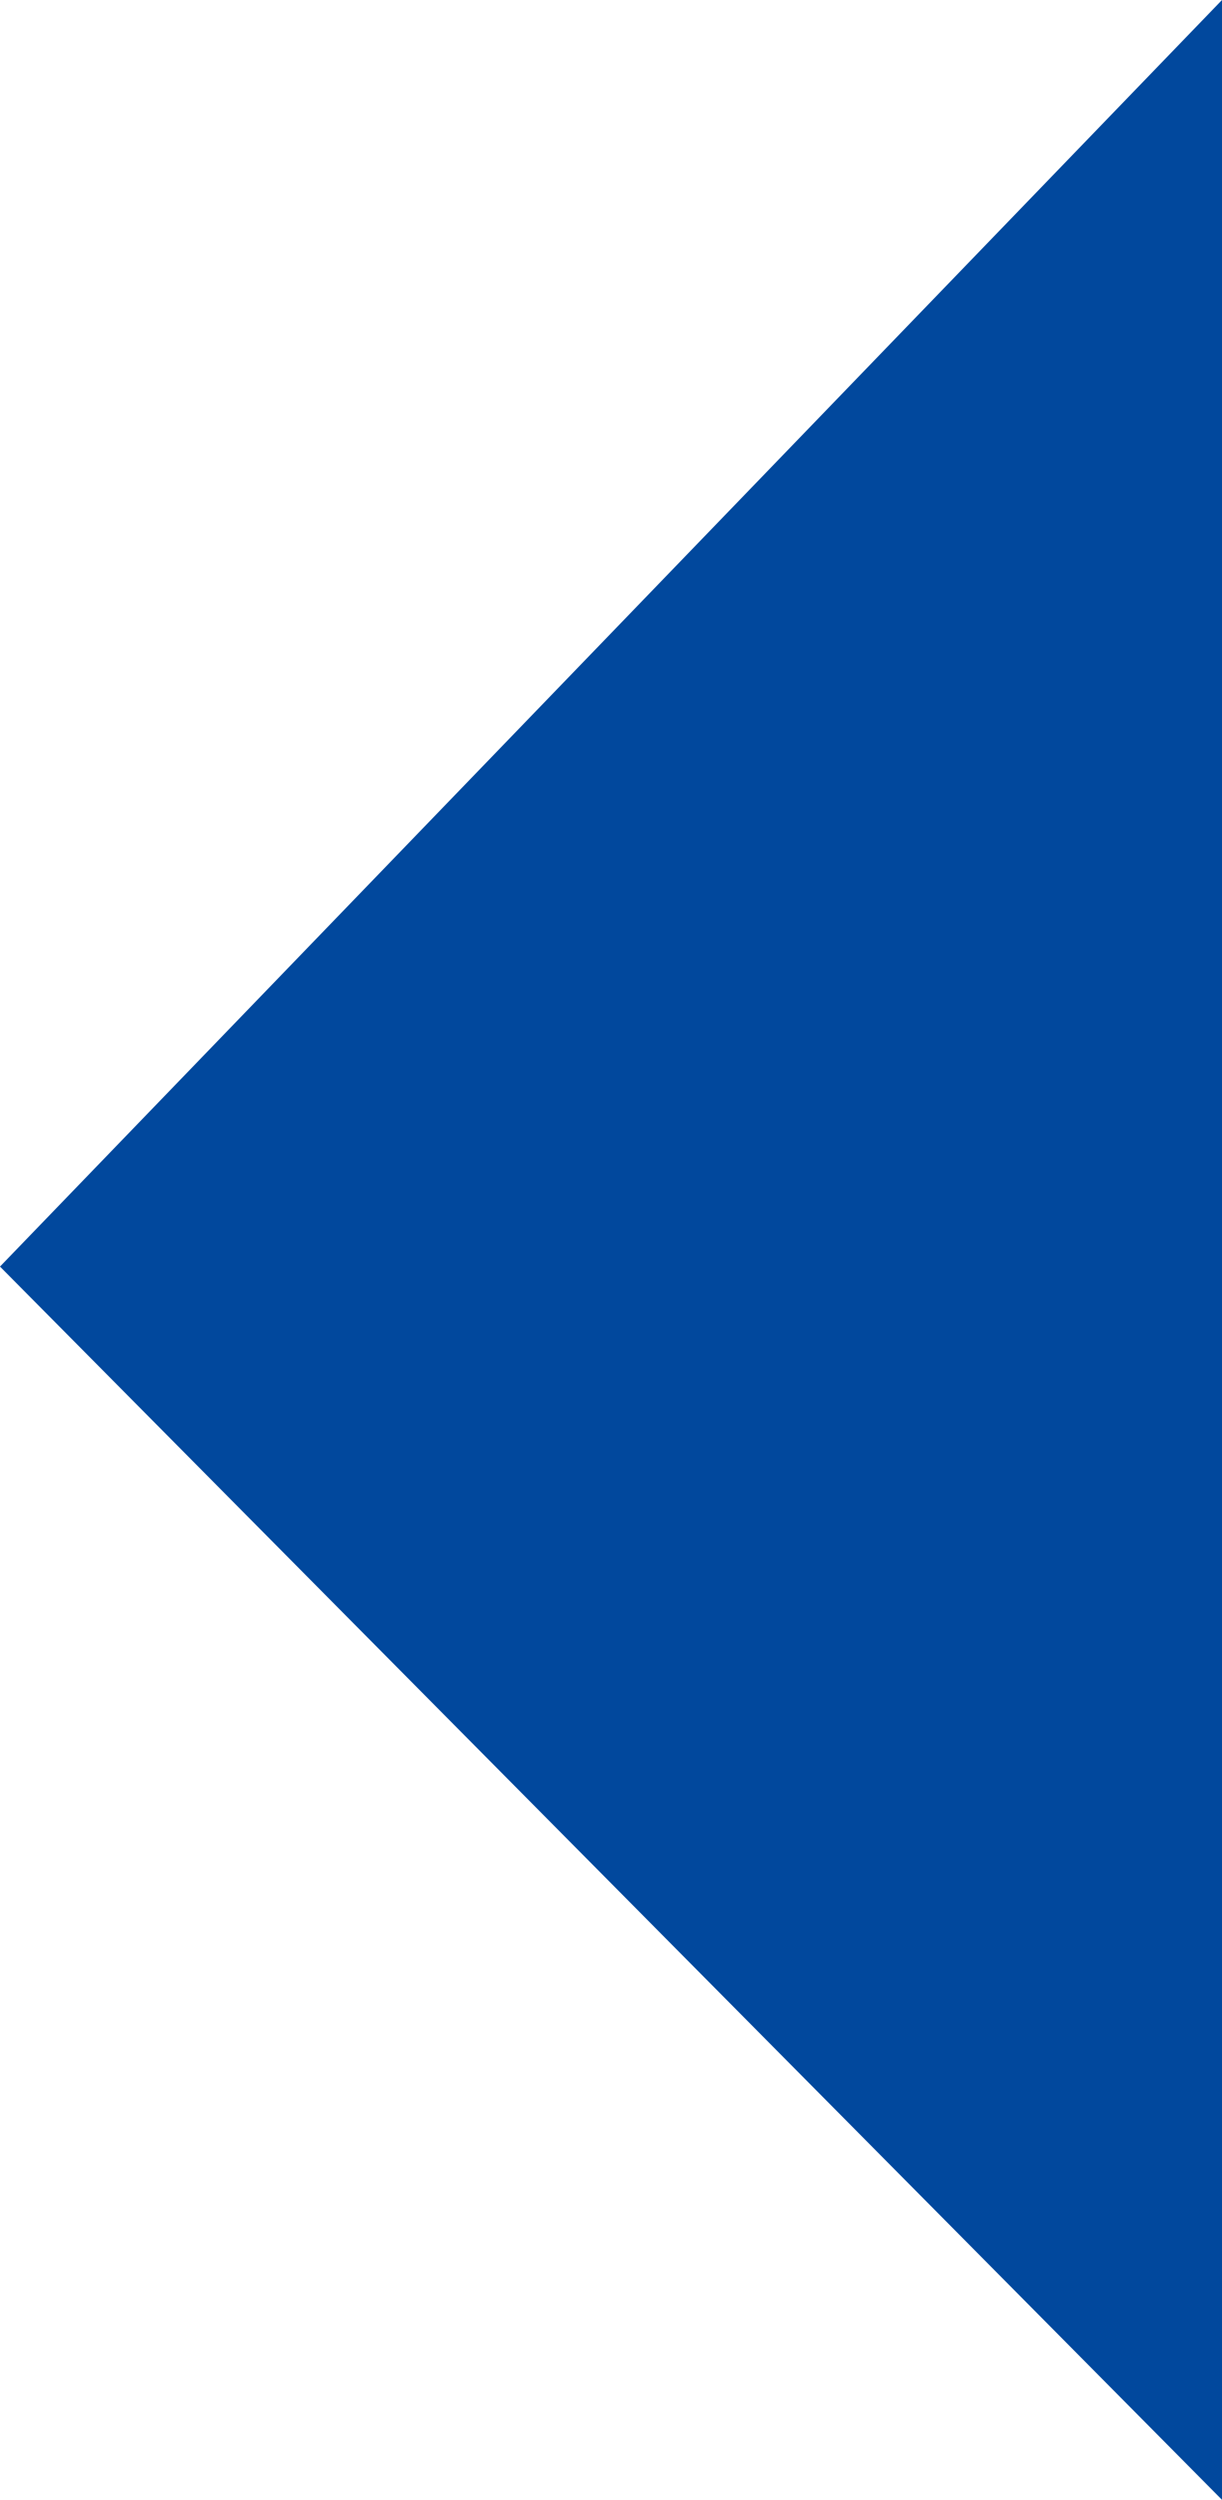<?xml version="1.0" encoding="UTF-8"?>
<svg id="_レイヤー_1" data-name=" レイヤー 1" xmlns="http://www.w3.org/2000/svg" version="1.1" viewBox="0 0 22 45">
  <defs>
    <style>
      .cls-1 {
        fill: #01489d;
        stroke-width: 0px;
      }
    </style>
  </defs>
  <path class="cls-1" d="M22,45L0,22.8,22,0v45Z"/>
</svg>